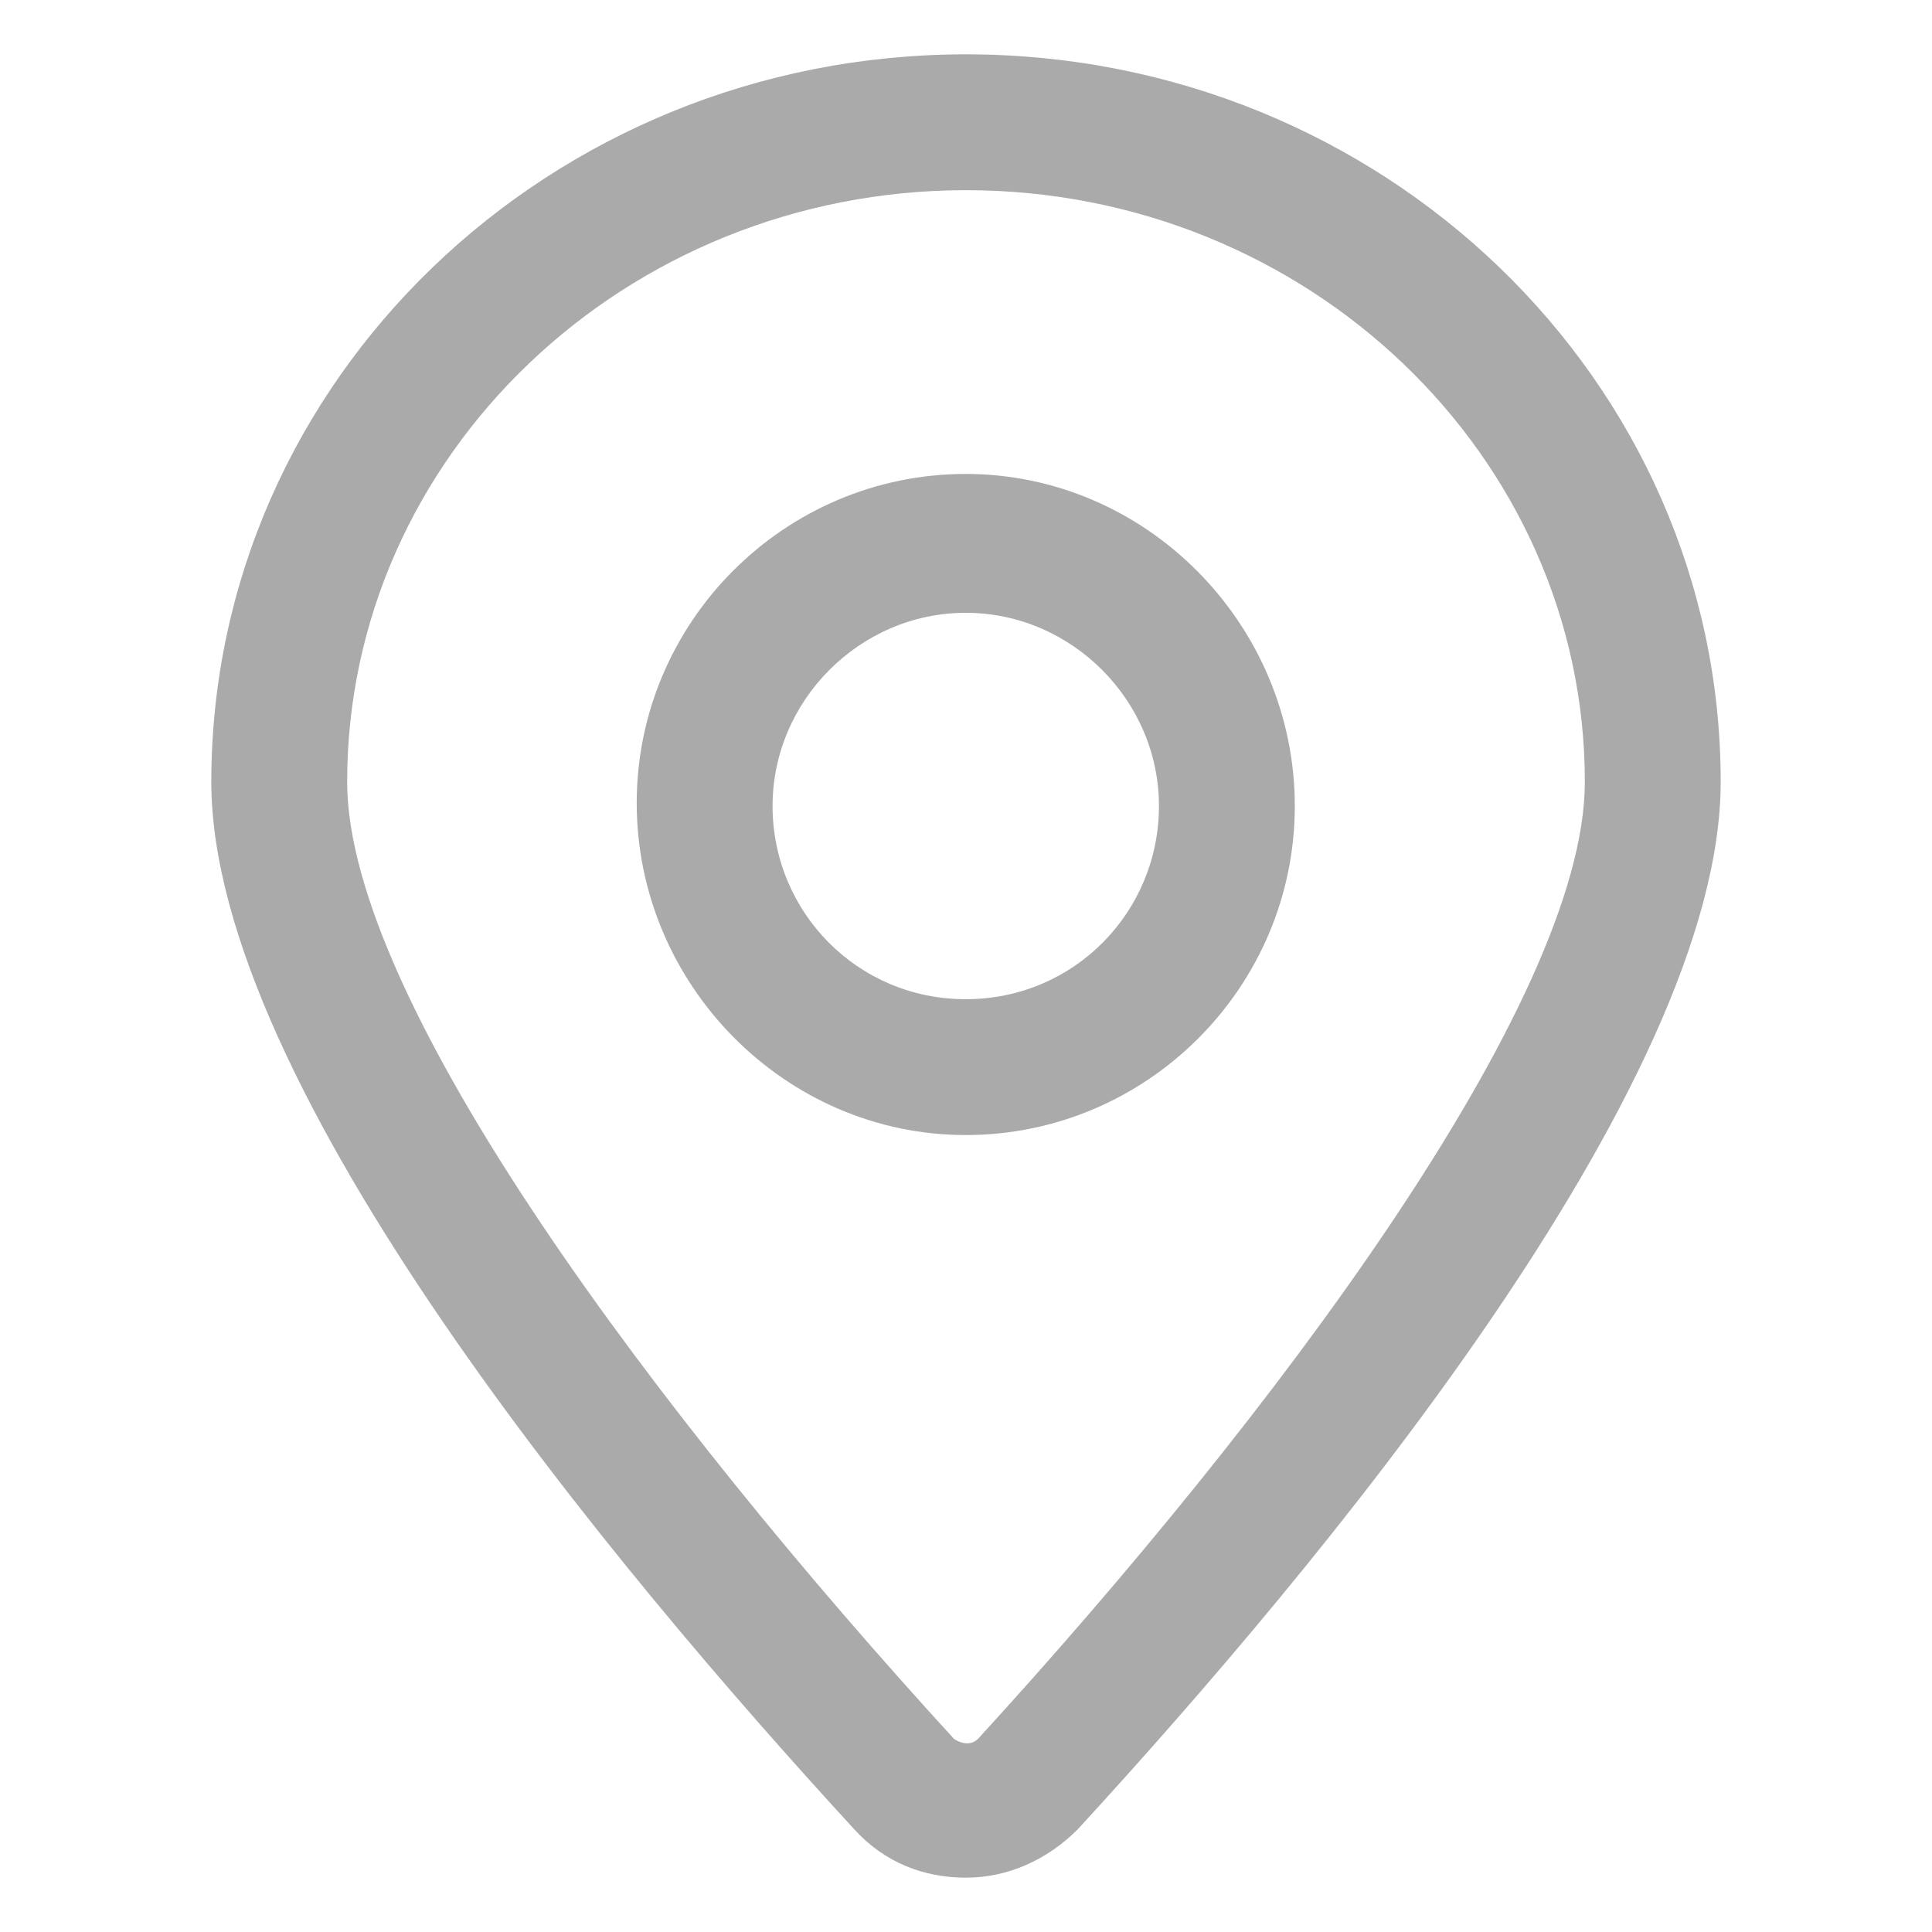 <svg width="16" height="16" viewBox="0 0 16 16" fill="none" xmlns="http://www.w3.org/2000/svg">
<path d="M8 0.45C4.55 0.45 1.75 3.15 1.75 6.475C1.75 9 5.1 13 7.075 15.15C7.325 15.425 7.65 15.55 8 15.55C8.35 15.55 8.675 15.4 8.925 15.15C10.9 13 14.25 9 14.25 6.475C14.25 3.15 11.45 0.45 8 0.45ZM8.1 14.4C8.05 14.45 7.975 14.45 7.9 14.4C5.475 11.75 2.875 8.3 2.875 6.475C2.875 3.775 5.175 1.575 8 1.575C10.825 1.575 13.125 3.775 13.125 6.475C13.125 8.3 10.525 11.75 8.1 14.4Z" fill="#AAAAAA"/>
<path d="M7.998 3.925C6.498 3.925 5.273 5.15 5.273 6.65C5.273 8.15 6.498 9.4 7.998 9.4C9.498 9.4 10.723 8.175 10.723 6.675C10.723 5.175 9.498 3.925 7.998 3.925ZM7.998 8.275C7.098 8.275 6.398 7.55 6.398 6.675C6.398 5.8 7.123 5.075 7.998 5.075C8.873 5.075 9.598 5.8 9.598 6.675C9.598 7.55 8.898 8.275 7.998 8.275Z" fill="#AAAAAA"/>
</svg>
